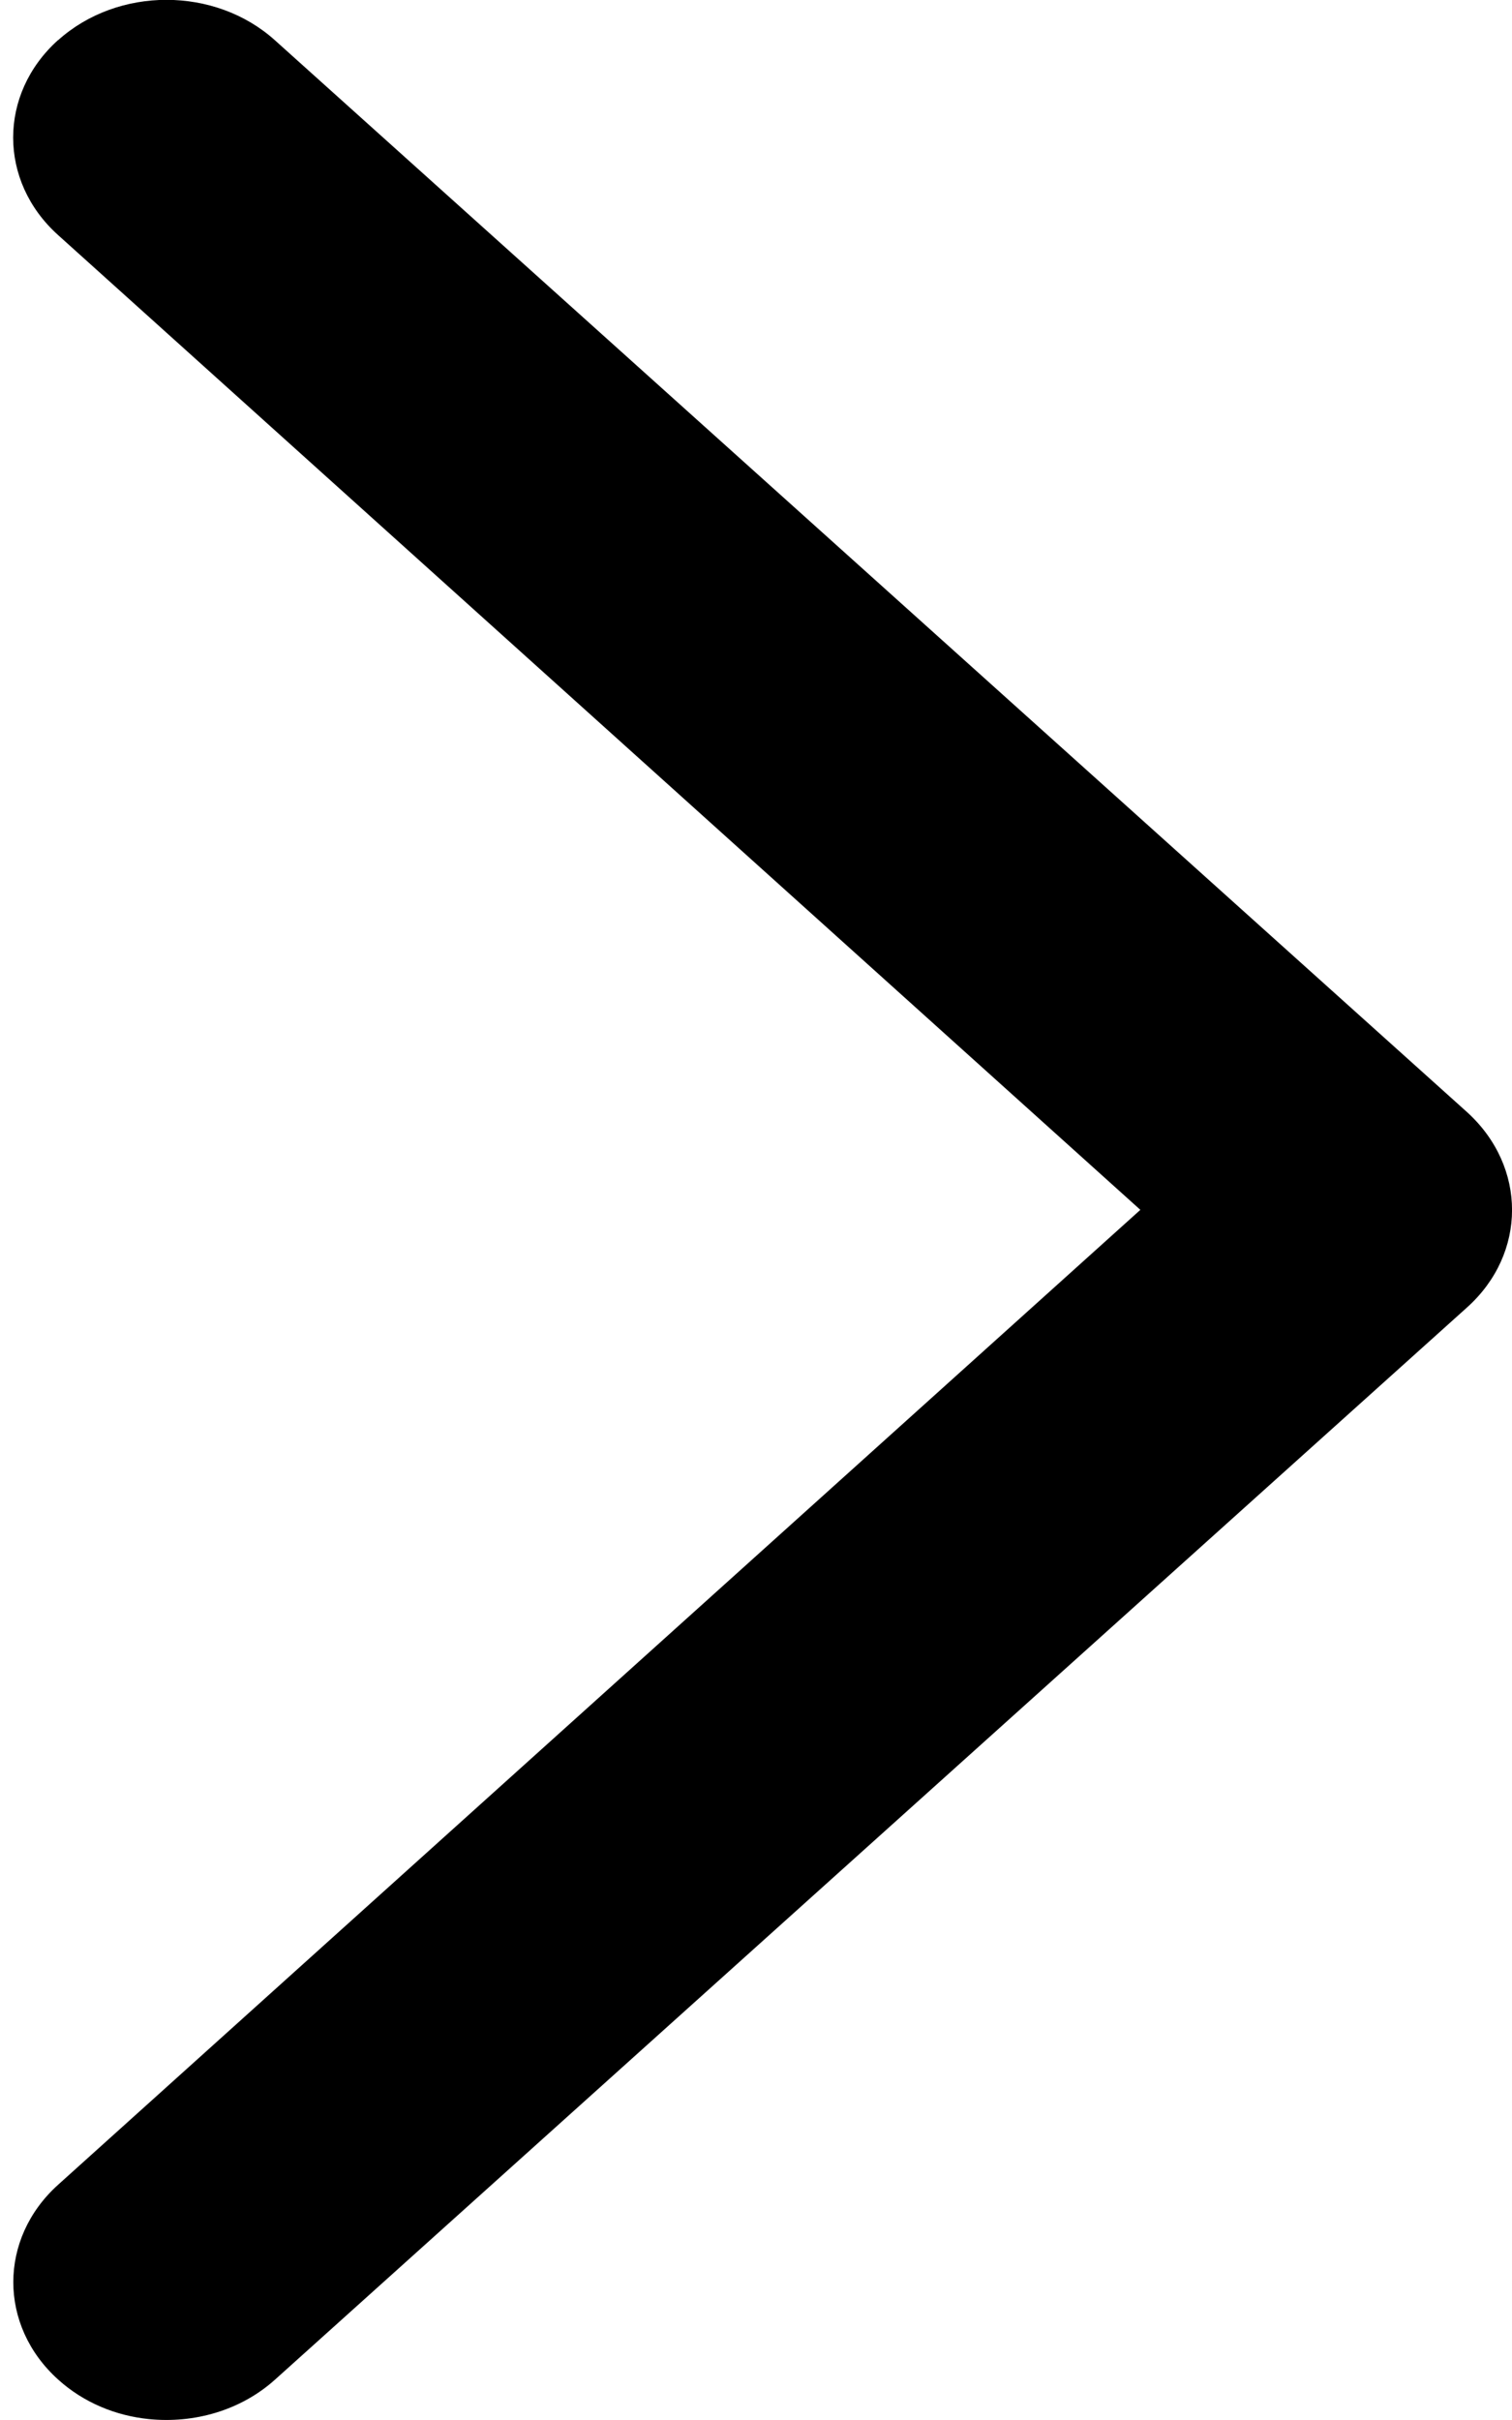 <svg height="16" viewBox="0 0 10 16" width="10" xmlns="http://www.w3.org/2000/svg"><path d="m.384.266c.396-.356 1.038-.356 1.434 0l7.886 7.088c.396.361.394.934 0 1.289l-7.885 7.09c-.228.205-.537.291-.834.261-.219-.022-.432-.109-.6-.261-.396-.356-.396-.933 0-1.289l7.157-6.445-7.158-6.445c-.396-.356-.396-.933 0-1.289z"/></svg>
